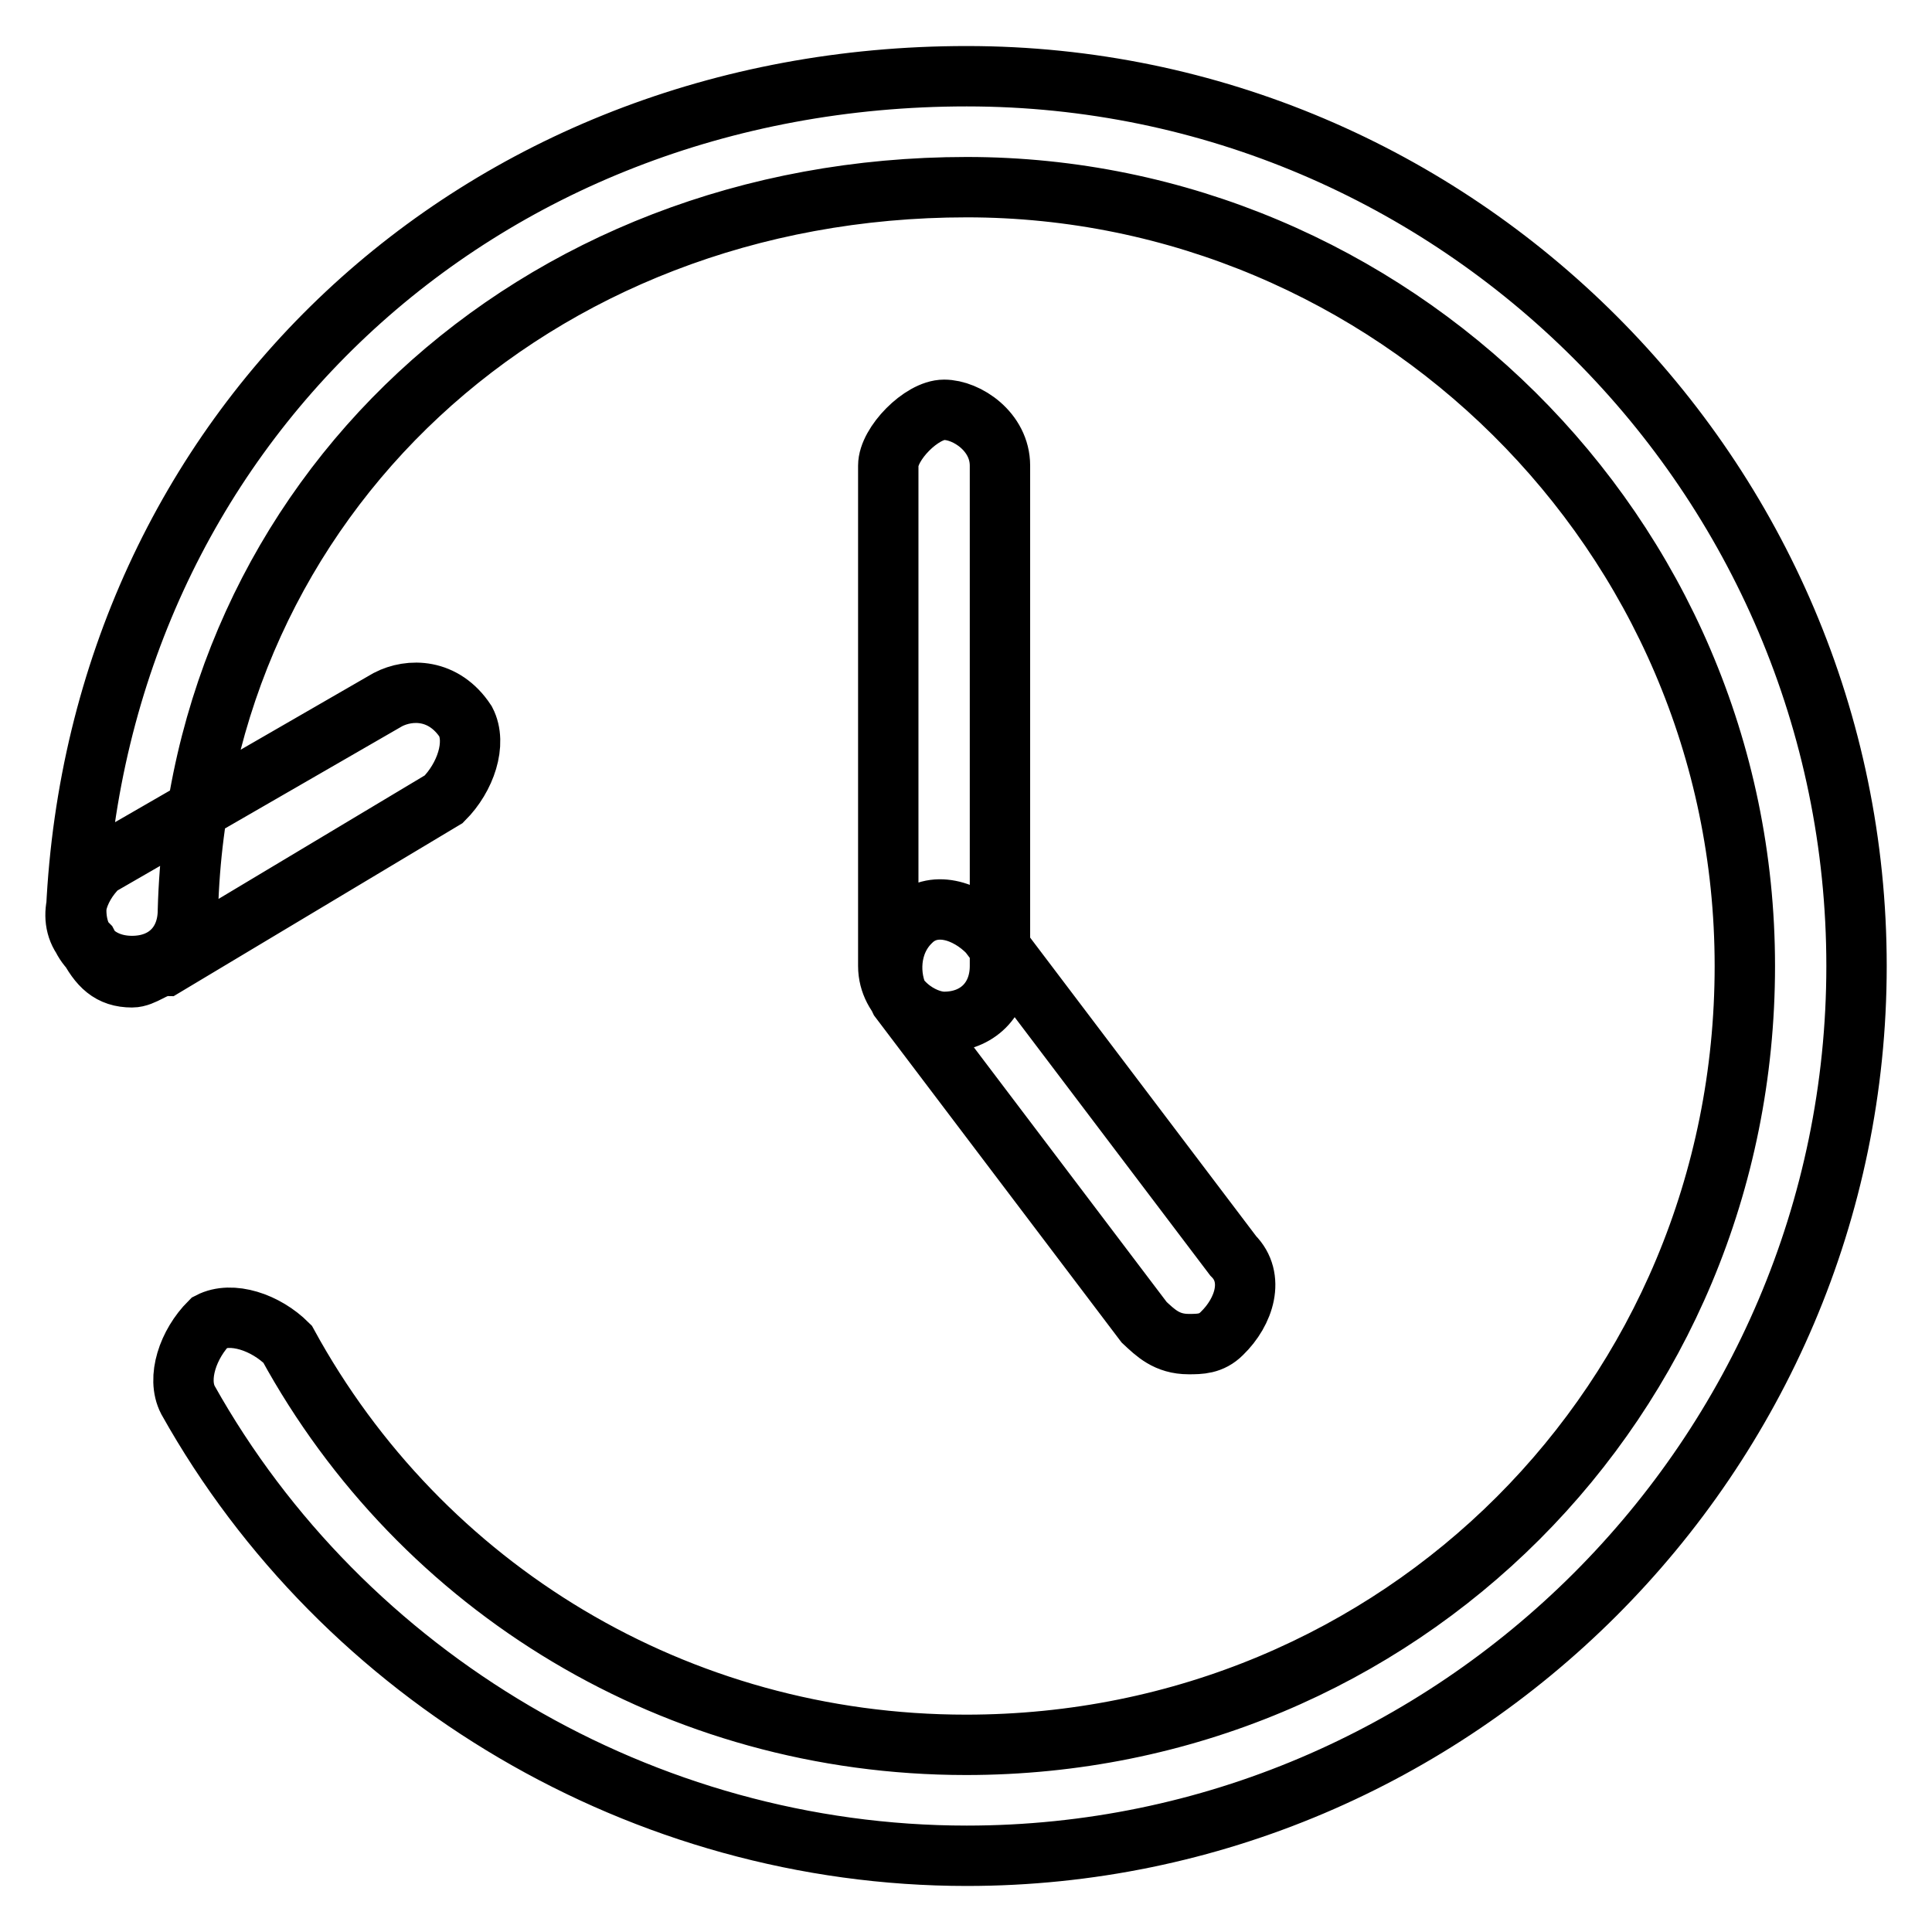 <?xml version="1.0" encoding="utf-8"?>
<!-- Svg Vector Icons : http://www.onlinewebfonts.com/icon -->
<!DOCTYPE svg PUBLIC "-//W3C//DTD SVG 1.1//EN" "http://www.w3.org/Graphics/SVG/1.1/DTD/svg11.dtd">
<svg version="1.1" xmlns="http://www.w3.org/2000/svg" xmlns:xlink="http://www.w3.org/1999/xlink" x="0px" y="0px" viewBox="0 0 256 256" enable-background="new 0 0 256 256" xml:space="preserve">
<g> <path stroke-width="8" fill-opacity="0" stroke="#000000"  d="M125.1,135.4c-2.9,0-7.4-2.9-7.4-7.4V61.7c0-2.9,4.4-7.4,7.4-7.4s7.4,2.9,7.4,7.4V128 C132.5,132.4,129.5,135.4,125.1,135.4z M157.5,178.1c-2.9,0-4.4-1.5-5.9-2.9l-32.4-42.8c-1.5-2.9-1.5-7.4,1.5-10.3 c2.9-2.9,7.4-1.5,10.3,1.5l32.4,42.8c2.9,2.9,1.5,7.4-1.5,10.3C160.5,178.1,159,178.1,157.5,178.1z M17.5,129.5 c-2.9,0-4.4-1.5-5.9-4.4c-2.9-2.9-1.5-7.4,1.5-10.3l38.3-22.1c2.9-1.5,7.4-1.5,10.3,2.9c1.5,2.9,0,7.4-2.9,10.3L21.9,128 C20.5,128,19,129.5,17.5,129.5z M128.1,245.9c-42.8,0-82.6-23.6-103.2-60.4c-1.5-2.9,0-7.4,2.9-10.3c2.9-1.5,7.4,0,10.3,2.9 c17.7,32.4,51.6,53.1,89.9,53.1c57.5,0,103.2-45.7,103.2-103.2S184.1,24.8,128.1,24.8c-57.5,0-101.7,41.3-103.2,95.8 c0,4.4-2.9,7.4-7.4,7.4l0,0c-4.4,0-7.4-2.9-7.4-7.4C13.1,57.2,63.2,10.1,128.1,10.1S246,63.1,246,128 C246,192.9,192.9,245.9,128.1,245.9z"/></g>
</svg>